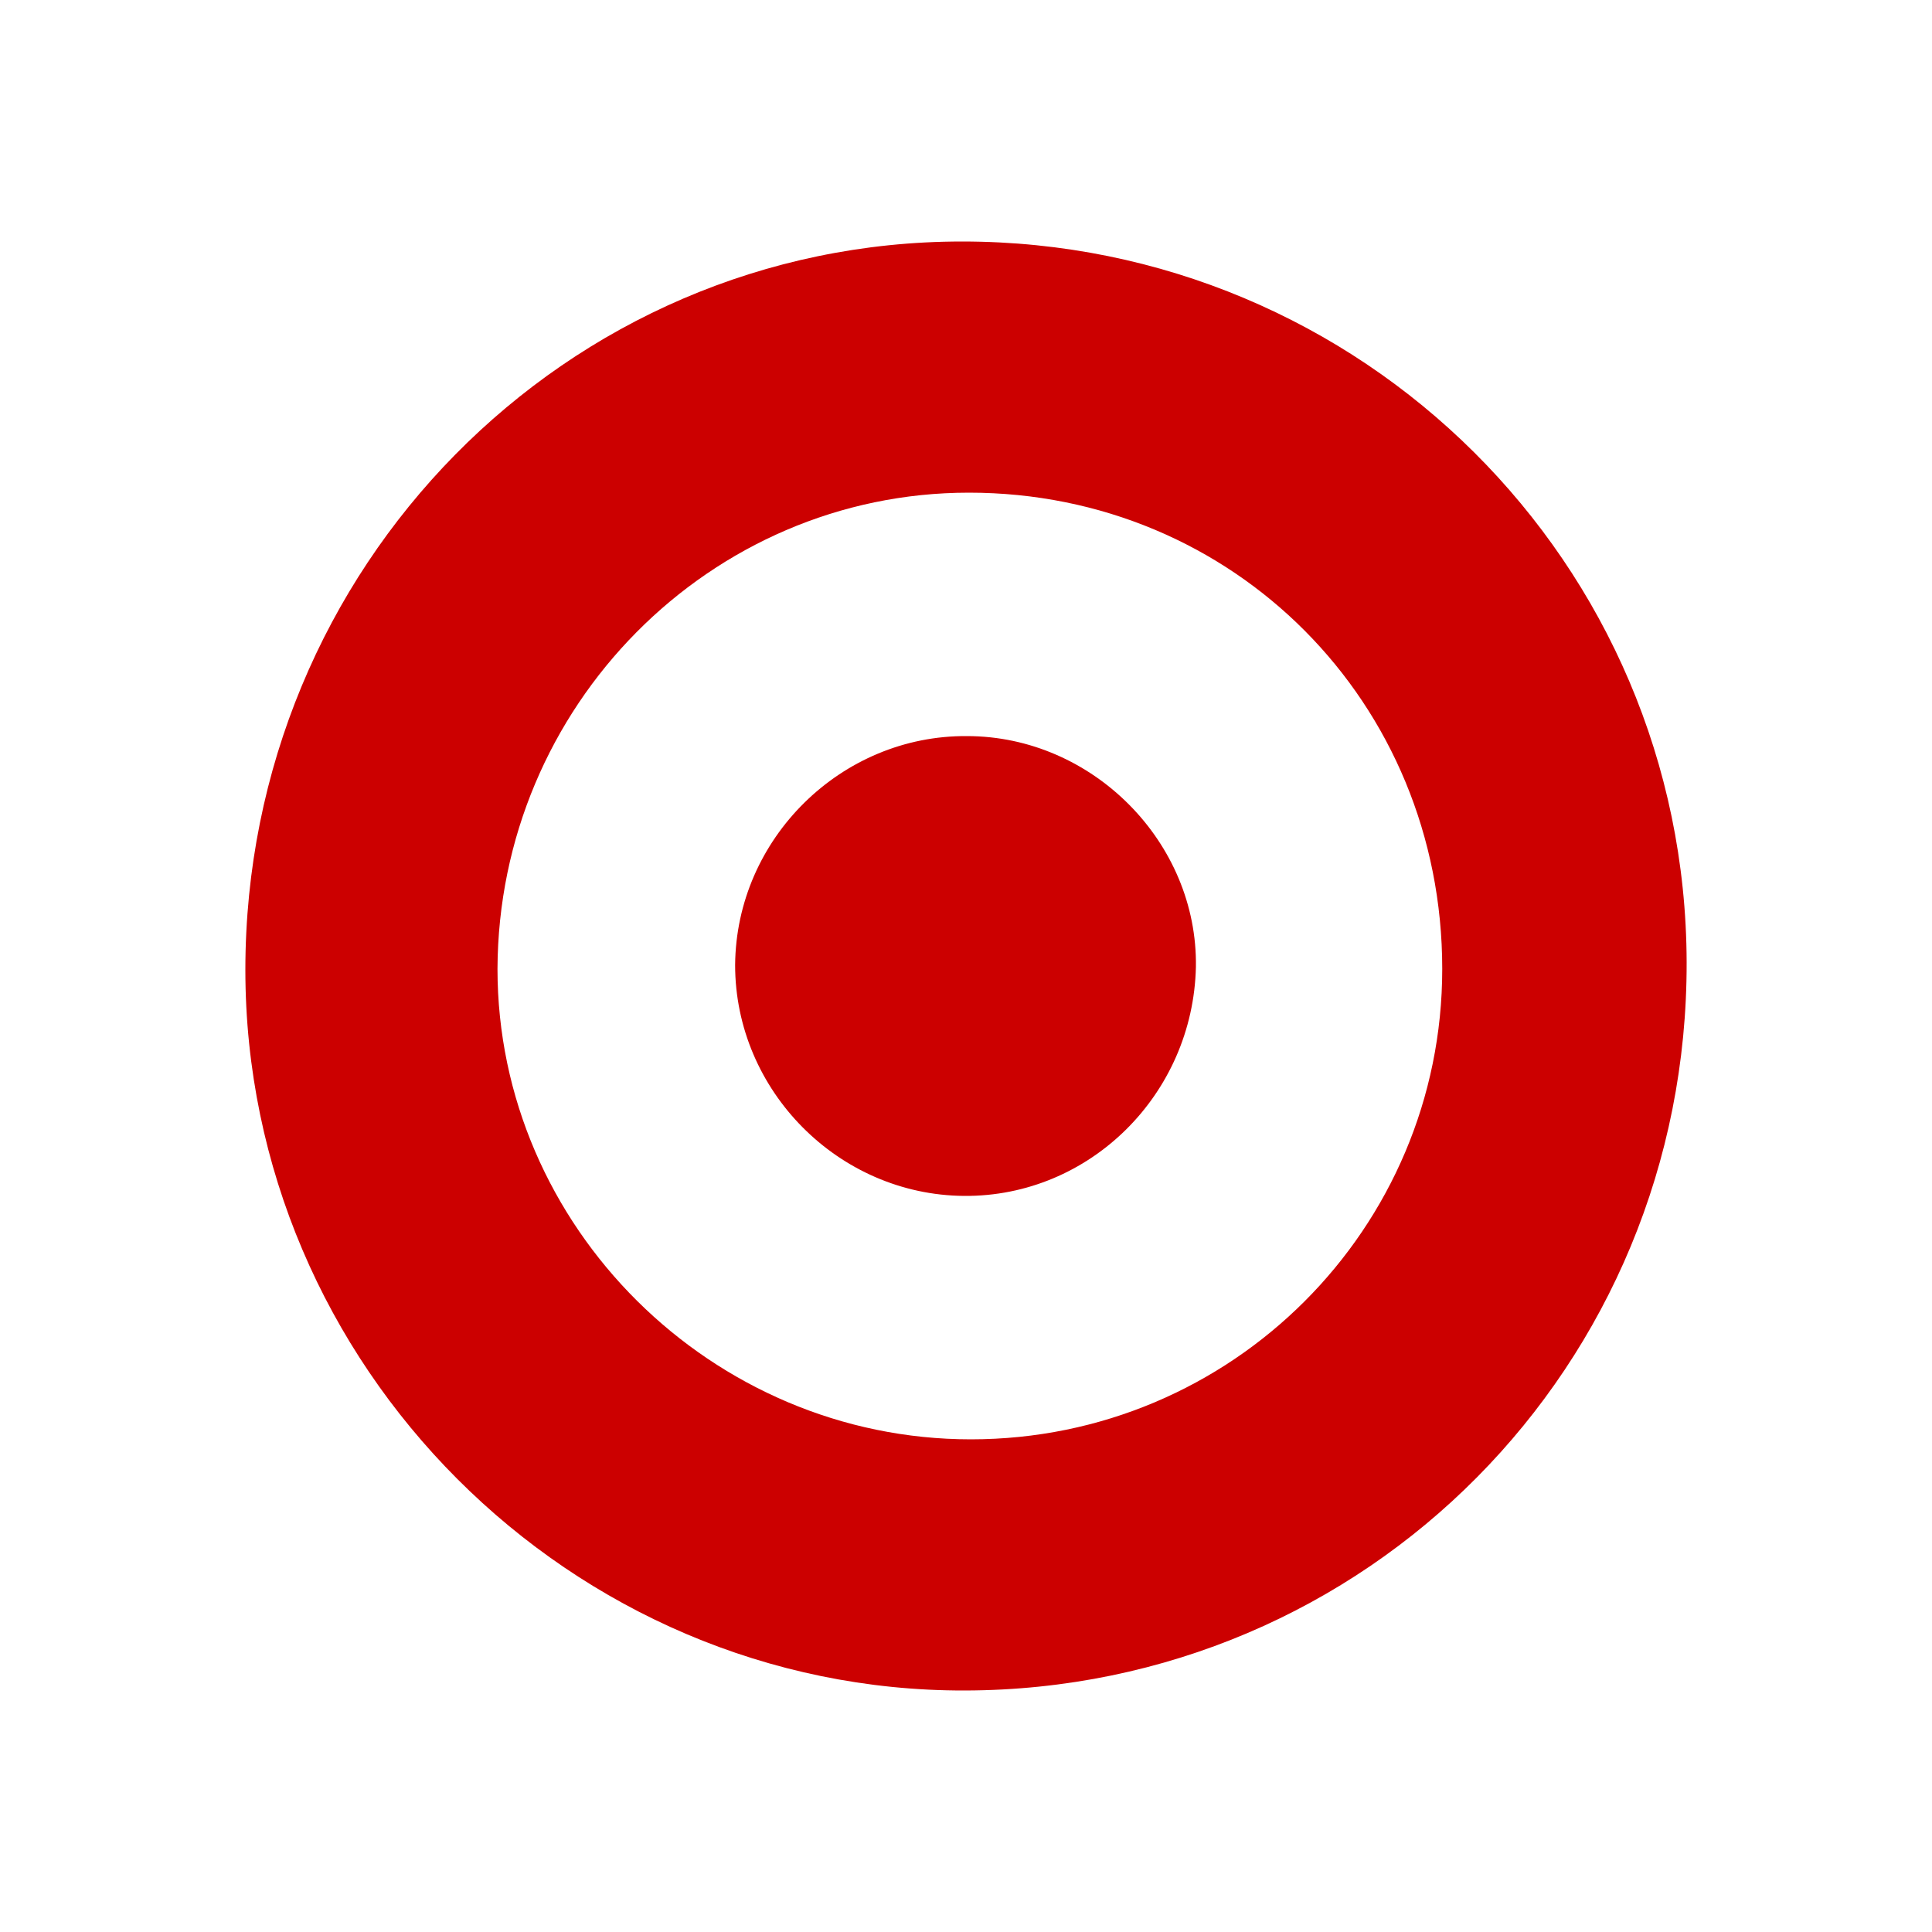 <svg width="200" height="200" viewBox="0 0 200 200" fill="none" xmlns="http://www.w3.org/2000/svg">
<path d="M99.9 175C141.5 174.9 174.7 141.4 174.6 99.6C174.5 58.3 141 25 99.6 25C58.6 25 25.4 58.7 25.4 100.4C25.4 141.4 59.1 175.1 99.9 175ZM100.3 51C127.7 51 149.3 72.7 149.3 100.3C149.3 127.2 127.5 149 100.5 149C73.7 149 51.5 127 51.5 100.3C51.6 73.1 73.5 51 100.3 51Z" fill="#CC0000"/>
<path d="M99.8 123.8C112.8 123.9 123.5 113.3 123.8 100.1C124 87.2 113.1 76.2 100.1 76.2C87.1 76.1 76.2 86.8 76.1 99.9C76.1 112.9 86.8 123.7 99.8 123.8Z" fill="#CC0000"/>
</svg>
